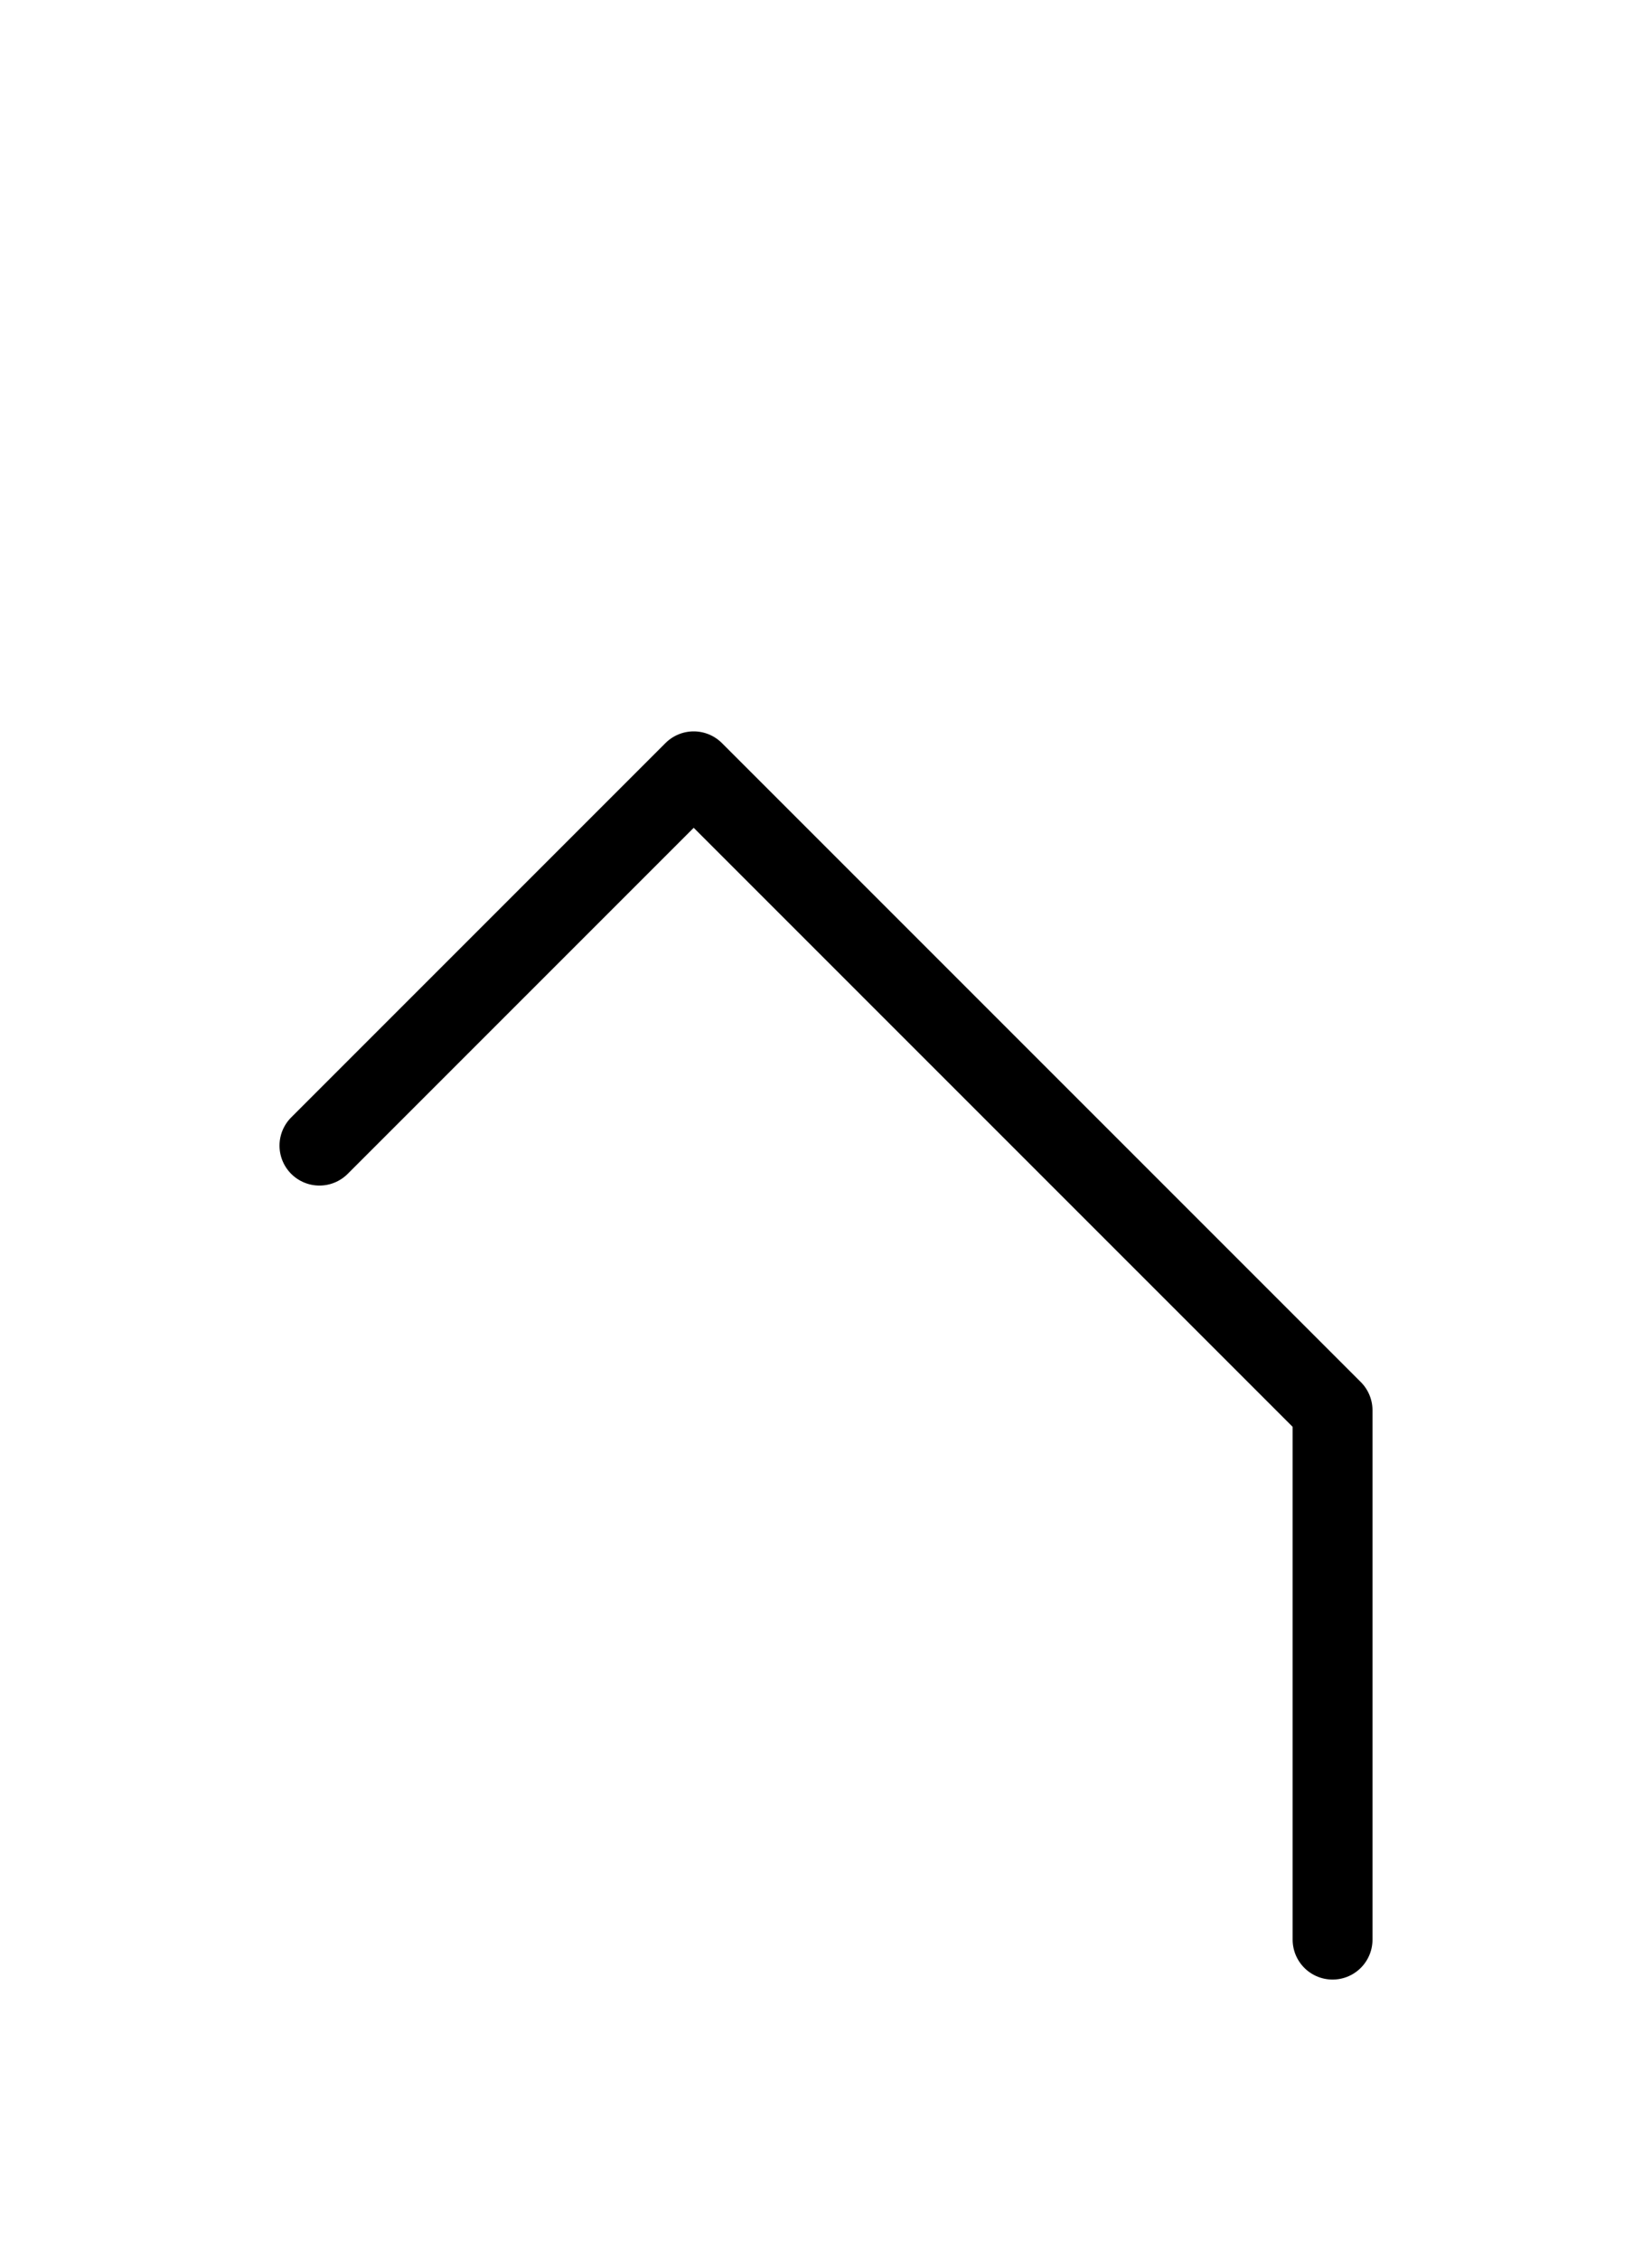 <?xml version="1.0" encoding="UTF-8"?>
<svg xmlns="http://www.w3.org/2000/svg" xmlns:xlink="http://www.w3.org/1999/xlink"
     width="25.858" height="35.355" viewBox="0 0 25.858 35.355">
<defs>
<path d="M17.929,19.142 L20.858,22.071 L10.858,12.071 L5.0,17.929 M17.929,19.142 L15.0,16.213 L20.858,22.071 L20.858,30.355" stroke="black" fill="none" stroke-width="1.25" stroke-linecap="round" stroke-linejoin="round" id="d0" />
</defs>
<use xlink:href="#d0" x="0" y="0" />
</svg>